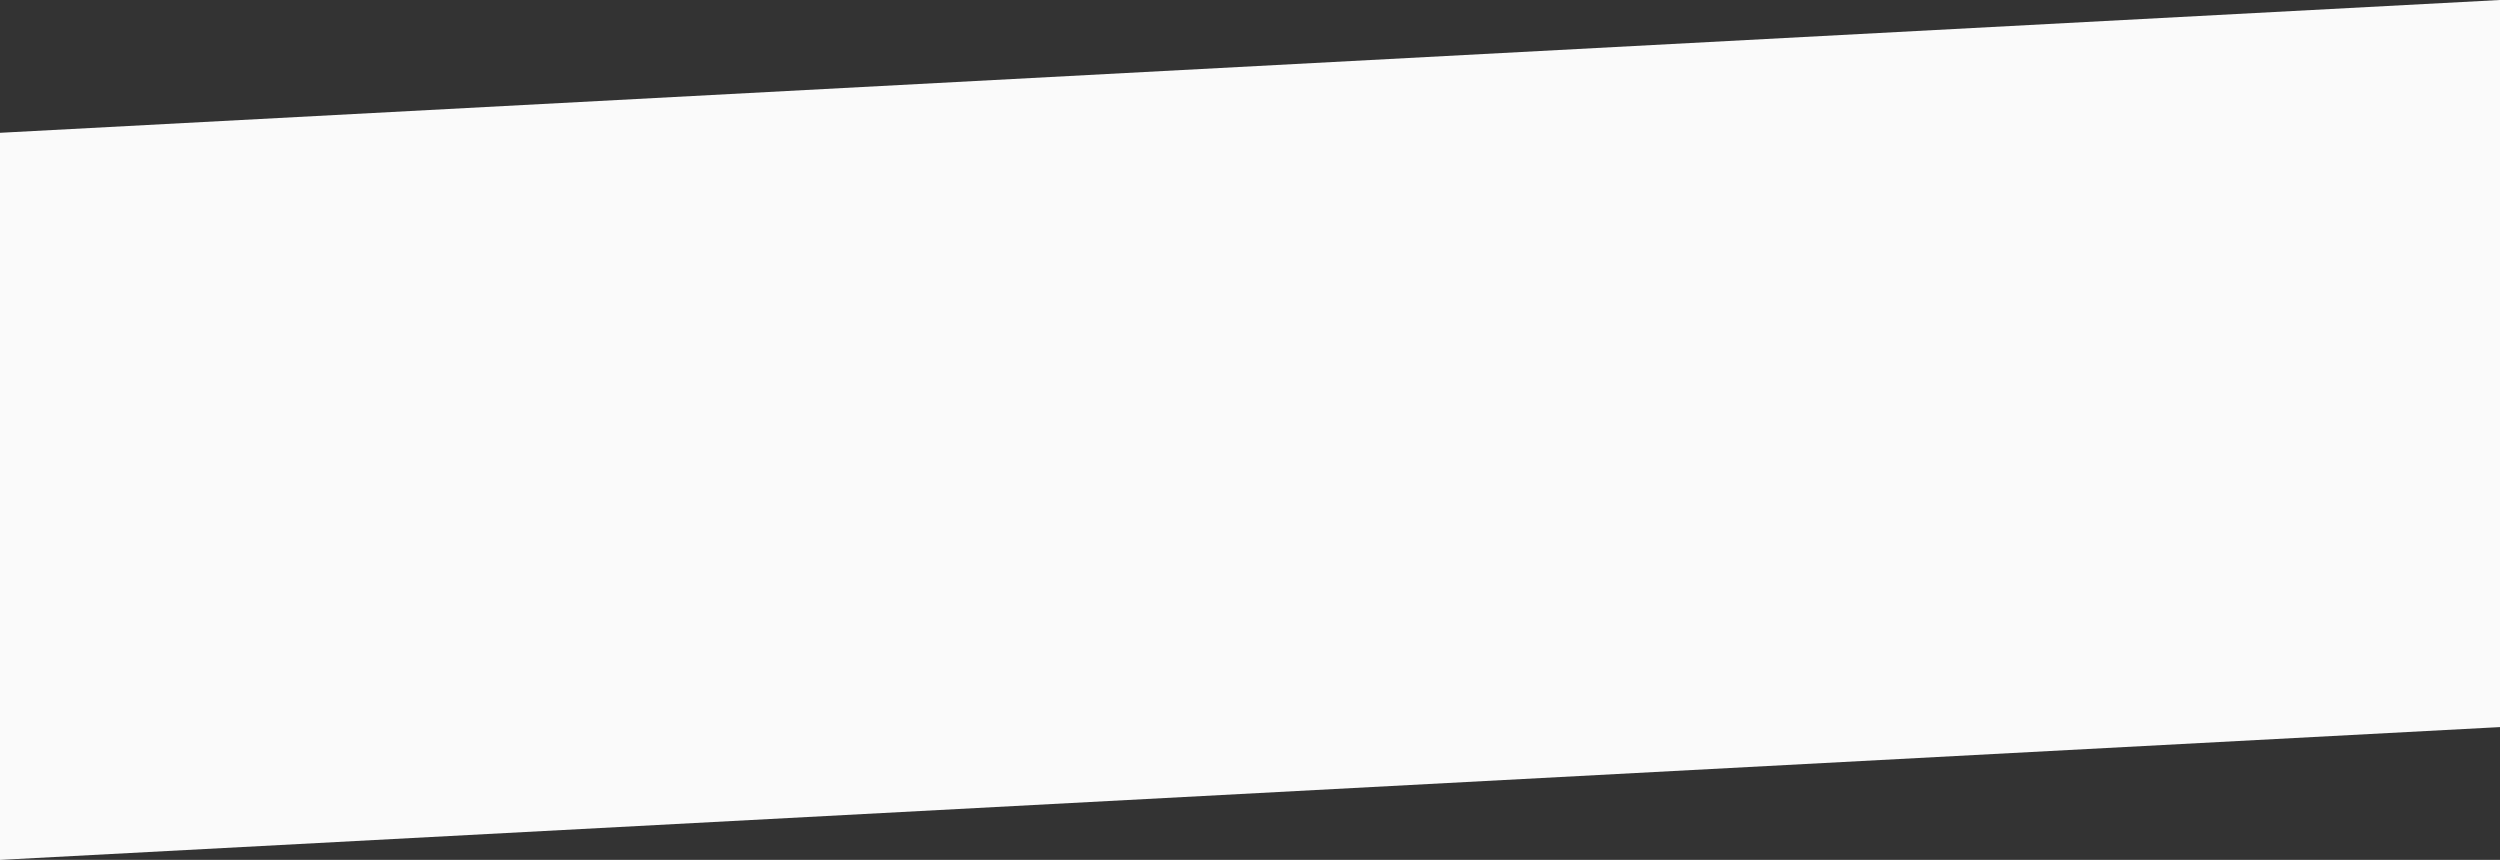 <?xml version="1.0" encoding="UTF-8"?> <svg xmlns="http://www.w3.org/2000/svg" width="753" height="259" viewBox="0 0 753 259" fill="none"><rect x="0" y="0" width="753" height="259" fill="#333333" stroke="none"/> <g clip-path="url(#clip0_43_29)"> <path d="M0 259L753 219V0L0 40V259Z" fill="#FAFAFA"></path> </g> <defs> <clipPath id="clip0_43_29"> <rect width="753" height="259" fill="white"></rect> </clipPath> </defs> </svg> 